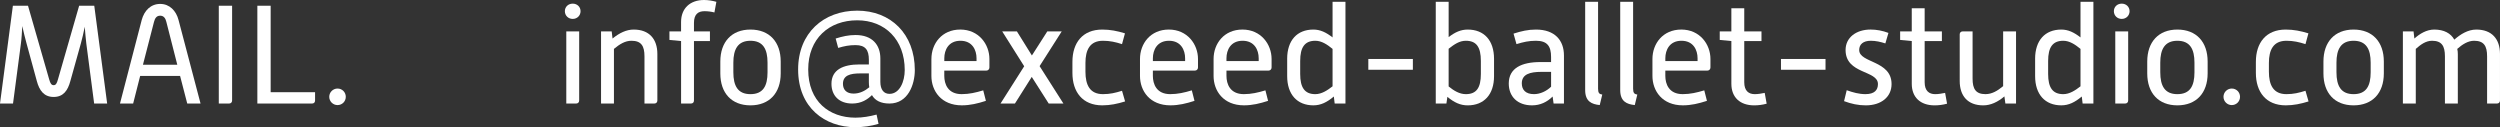<!-- Generator: Adobe Illustrator 18.1.1, SVG Export Plug-In  -->
<svg version="1.1"
	 xmlns="http://www.w3.org/2000/svg" xmlns:xlink="http://www.w3.org/1999/xlink" xmlns:a="http://ns.adobe.com/AdobeSVGViewerExtensions/3.0/"
	 x="0px" y="0px" width="214.024px" height="10.89px" viewBox="0 0 214.024 10.89" enable-background="new 0 0 214.024 10.89"
	 xml:space="preserve">
<rect x="0" y="0" width="214.024" height="10.89" fill="#333333" stroke="none"/>
<defs>
</defs>
<g>
	<path fill="#FFFFFF" d="M1.103,0.492h1.295l1.811,6.297c0.096,0.348,0.192,0.503,0.384,0.503s0.276-0.156,0.372-0.503l1.811-6.297
		h1.295l1.104,8.372H8.06L7.388,3.718C7.34,3.322,7.292,2.771,7.256,2.291C7.16,2.783,7.028,3.346,6.92,3.73L6.021,6.944
		C5.805,7.748,5.421,8.3,4.593,8.3S3.37,7.748,3.154,6.944l-0.888-3.25c-0.108-0.396-0.252-0.972-0.36-1.463
		c-0.024,0.516-0.06,1.115-0.12,1.535L1.115,8.863H0L1.103,0.492z"/>
	<path fill="#FFFFFF" d="M12.131,1.715c0.216-0.804,0.768-1.379,1.583-1.379c0.804,0,1.367,0.588,1.571,1.379l1.883,7.148h-1.139
		L15.417,6.5h-3.418l-0.6,2.363h-1.127L12.131,1.715z M15.177,5.541l-0.936-3.67c-0.072-0.312-0.228-0.528-0.528-0.528
		s-0.444,0.204-0.528,0.528l-0.947,3.67H15.177z"/>
	<path fill="#FFFFFF" d="M18.731,0.492h1.139V8.6c0,0.167-0.108,0.264-0.264,0.264h-0.875V0.492z"/>
	<path fill="#FFFFFF" d="M22.032,0.492h1.139v7.4h3.802V8.6c0,0.167-0.096,0.264-0.264,0.264h-4.677V0.492z"/>
	<path fill="#FFFFFF" d="M28.895,7.58c0.396,0,0.708,0.312,0.708,0.708s-0.312,0.708-0.708,0.708c-0.384,0-0.708-0.312-0.708-0.708
		S28.511,7.58,28.895,7.58z"/>
	<path fill="#FFFFFF" d="M48.358,0.959c0-0.372,0.288-0.647,0.672-0.647s0.671,0.276,0.671,0.647c0,0.372-0.288,0.66-0.671,0.66
		S48.358,1.332,48.358,0.959z M48.479,2.687h1.104V8.6c0,0.167-0.108,0.264-0.264,0.264h-0.839V2.687z"/>
	<path fill="#FFFFFF" d="M51.455,2.687h0.912l0.072,0.612c0.588-0.479,1.188-0.768,1.811-0.768c1.331,0,2.027,0.815,2.027,2.087V8.6
		c0,0.167-0.108,0.264-0.264,0.264h-0.84V4.821c0-0.887-0.276-1.331-1.115-1.331c-0.54,0-1.007,0.288-1.499,0.696v4.677h-1.104
		V2.687z"/>
	<path fill="#FFFFFF" d="M58.306,3.514l-0.996-0.096V2.687h0.996V1.883C58.306,0.72,59.074,0,60.273,0
		c0.36,0,0.708,0.06,1.056,0.156l-0.168,0.911c-0.276-0.072-0.564-0.108-0.852-0.108c-0.516,0-0.899,0.24-0.899,0.996v0.731h1.367
		v0.828H59.41V8.6c0,0.167-0.096,0.264-0.264,0.264h-0.839V3.514z"/>
	<path fill="#FFFFFF" d="M61.667,5.265c0-1.667,0.959-2.734,2.579-2.734c1.631,0,2.59,1.067,2.59,2.734v1.02
		c0,1.679-0.972,2.734-2.59,2.734c-1.619,0-2.579-1.055-2.579-2.734V5.265z M62.782,6.189c0,1.163,0.384,1.871,1.463,1.871
		c1.091,0,1.463-0.708,1.463-1.871V5.361c0-1.14-0.372-1.871-1.463-1.871c-1.08,0-1.463,0.731-1.463,1.871V6.189z"/>
	<path fill="#FFFFFF" d="M73.387,0.912c2.867,0,4.93,1.991,4.93,5.085c0,1.235-0.576,2.866-2.171,2.866
		c-0.72,0-1.224-0.24-1.499-0.72c-0.384,0.372-0.9,0.72-1.691,0.72c-1.115,0-1.775-0.671-1.775-1.691c0-1.2,0.996-1.655,2.399-1.655
		h0.803V5.122c0-0.84-0.288-1.26-1.139-1.26c-0.552,0-0.959,0.084-1.487,0.24l-0.216-0.804c0.587-0.18,1.091-0.3,1.703-0.3
		c1.427,0,2.123,0.839,2.123,2.003v2.003c0,0.66,0.288,1.031,0.78,1.031c0.875,0,1.307-1.055,1.307-2.039
		c0-2.603-1.691-4.258-4.066-4.258c-2.411,0-4.197,1.559-4.197,4.209c0,2.747,1.811,4.126,4.042,4.126
		c0.612,0,1.224-0.108,1.811-0.264l0.168,0.792c-0.624,0.192-1.355,0.288-1.979,0.288c-2.626,0-4.905-1.679-4.905-4.941
		C68.326,2.819,70.509,0.912,73.387,0.912z M73.076,8.012c0.528,0,0.983-0.24,1.343-0.54c-0.024-0.132-0.036-0.276-0.036-0.444
		V6.285h-0.755c-0.84,0-1.463,0.168-1.463,0.888C72.164,7.676,72.464,8.012,73.076,8.012z"/>
	<path fill="#FFFFFF" d="M79.738,5.049c0-1.319,0.899-2.519,2.47-2.519c1.583,0,2.495,1.259,2.495,2.519v0.731
		c0,0.156-0.12,0.264-0.264,0.264h-3.599V6.5c0,0.684,0.3,1.559,1.487,1.559c0.647,0,1.211-0.132,1.847-0.324l0.229,0.899
		c-0.708,0.228-1.344,0.384-2.063,0.384c-1.763,0-2.603-1.235-2.603-2.519V5.049z M83.6,5.229v-0.24c0-0.708-0.36-1.499-1.379-1.499
		s-1.379,0.792-1.379,1.499v0.24H83.6z"/>
	<path fill="#FFFFFF" d="M87.057,2.687L88.34,4.75l1.319-2.063h1.235L89,5.661l2.039,3.202h-1.26l-1.451-2.279l-1.439,2.279h-1.235
		l2.027-3.19l-1.883-2.986H87.057z"/>
	<path fill="#FFFFFF" d="M91.81,5.289c0-1.619,0.864-2.758,2.555-2.758c0.684,0,1.283,0.12,1.943,0.324l-0.252,0.923
		c-0.552-0.18-1.044-0.288-1.631-0.288c-1.128,0-1.5,0.792-1.5,1.895v0.755c0,1.127,0.372,1.919,1.5,1.919
		c0.6,0,1.055-0.108,1.631-0.288l0.264,0.912c-0.659,0.204-1.271,0.335-1.955,0.335c-1.69,0-2.555-1.151-2.555-2.771V5.289z"/>
	<path fill="#FFFFFF" d="M97.594,5.049c0-1.319,0.899-2.519,2.471-2.519c1.583,0,2.495,1.259,2.495,2.519v0.731
		c0,0.156-0.12,0.264-0.264,0.264h-3.599V6.5c0,0.684,0.3,1.559,1.487,1.559c0.647,0,1.211-0.132,1.847-0.324l0.229,0.899
		c-0.708,0.228-1.344,0.384-2.063,0.384c-1.763,0-2.603-1.235-2.603-2.519V5.049z M101.457,5.229v-0.24
		c0-0.708-0.36-1.499-1.379-1.499c-1.02,0-1.38,0.792-1.38,1.499v0.24H101.457z"/>
	<path fill="#FFFFFF" d="M103.894,5.049c0-1.319,0.899-2.519,2.471-2.519c1.583,0,2.495,1.259,2.495,2.519v0.731
		c0,0.156-0.12,0.264-0.264,0.264h-3.599V6.5c0,0.684,0.3,1.559,1.487,1.559c0.647,0,1.211-0.132,1.847-0.324l0.229,0.899
		c-0.708,0.228-1.344,0.384-2.063,0.384c-1.763,0-2.603-1.235-2.603-2.519V5.049z M107.756,5.229v-0.24
		c0-0.708-0.36-1.499-1.379-1.499c-1.02,0-1.38,0.792-1.38,1.499v0.24H107.756z"/>
	<path fill="#FFFFFF" d="M110.194,5.038c0-1.583,0.852-2.507,2.243-2.507c0.588,0,1.091,0.24,1.643,0.672V0.156h1.104v8.707h-0.923
		l-0.072-0.6c-0.588,0.492-1.115,0.755-1.751,0.755c-1.392,0-2.243-0.936-2.243-2.495V5.038z M111.309,6.333
		c0,1.164,0.384,1.727,1.296,1.727c0.54,0,1.031-0.324,1.475-0.671V4.186c-0.455-0.372-0.935-0.696-1.475-0.696
		c-0.912,0-1.296,0.563-1.296,1.727V6.333z"/>
	<path fill="#FFFFFF" d="M117.142,5.049h3.813v0.923h-3.813V5.049z"/>
	<path fill="#FFFFFF" d="M122.914,0.156h1.104v3.022c0.539-0.419,1.043-0.647,1.631-0.647c1.403,0,2.255,0.923,2.255,2.507v1.487
		c0,1.559-0.852,2.495-2.255,2.495c-0.624,0-1.151-0.24-1.739-0.731l-0.084,0.576h-0.911V0.156z M124.017,7.4
		c0.443,0.36,0.923,0.66,1.475,0.66c0.912,0,1.284-0.552,1.284-1.727V5.217c0-1.175-0.372-1.727-1.284-1.727
		c-0.552,0-0.983,0.3-1.475,0.684V7.4z"/>
	<path fill="#FFFFFF" d="M132.919,8.264c-0.468,0.468-1.056,0.755-1.763,0.755c-1.235,0-1.991-0.744-1.991-1.871
		c0-1.332,1.128-1.835,2.698-1.835h0.924V4.881c0-0.923-0.323-1.391-1.295-1.391c-0.612,0-1.08,0.108-1.667,0.288l-0.252-0.899
		c0.672-0.216,1.247-0.348,1.919-0.348c1.619,0,2.398,0.923,2.398,2.219v4.114h-0.888L132.919,8.264z M132.788,6.153h-0.84
		c-0.971,0-1.667,0.204-1.667,0.983c0,0.563,0.336,0.923,1.044,0.923c0.527,0,1.067-0.251,1.463-0.635V6.153z"/>
	<path fill="#FFFFFF" d="M135.706,0.156h1.104v7.436c0,0.372,0.107,0.468,0.359,0.504l-0.216,0.899
		c-0.695-0.072-1.247-0.312-1.247-1.283V0.156z"/>
	<path fill="#FFFFFF" d="M138.706,0.156h1.104v7.436c0,0.372,0.107,0.468,0.359,0.504l-0.216,0.899
		c-0.695-0.072-1.247-0.312-1.247-1.283V0.156z"/>
	<path fill="#FFFFFF" d="M141.465,5.049c0-1.319,0.899-2.519,2.471-2.519c1.583,0,2.495,1.259,2.495,2.519v0.731
		c0,0.156-0.12,0.264-0.264,0.264h-3.599V6.5c0,0.684,0.3,1.559,1.487,1.559c0.647,0,1.211-0.132,1.847-0.324l0.229,0.899
		c-0.708,0.228-1.344,0.384-2.063,0.384c-1.763,0-2.603-1.235-2.603-2.519V5.049z M145.328,5.229v-0.24
		c0-0.708-0.36-1.499-1.379-1.499c-1.02,0-1.38,0.792-1.38,1.499v0.24H145.328z"/>
	<path fill="#FFFFFF" d="M148.221,3.514l-0.995-0.096V2.687h0.995V0.708h1.104v1.979h1.475v0.828h-1.475v3.526
		c0,0.743,0.384,1.019,0.899,1.019c0.275,0,0.563-0.048,0.852-0.108l0.168,0.924c-0.348,0.096-0.72,0.144-1.067,0.144
		c-1.212,0-1.955-0.684-1.955-1.847V3.514z"/>
	<path fill="#FFFFFF" d="M152.469,5.049h3.813v0.923h-3.813V5.049z"/>
	<path fill="#FFFFFF" d="M158.097,7.724c0.539,0.192,1.055,0.335,1.606,0.335c0.768,0,1.067-0.348,1.067-0.863
		c0-1.199-2.771-0.828-2.771-2.915c0-1.079,0.924-1.751,2.135-1.751c0.516,0,1.032,0.096,1.535,0.288l-0.264,0.899
		C161,3.586,160.591,3.49,160.16,3.49c-0.66,0-0.995,0.312-0.995,0.792c0,1.127,2.771,0.875,2.771,2.915
		c0,1.104-0.888,1.823-2.207,1.823c-0.647,0-1.247-0.132-1.859-0.36L158.097,7.724z"/>
	<path fill="#FFFFFF" d="M163.665,3.514l-0.995-0.096V2.687h0.995V0.708h1.104v1.979h1.475v0.828h-1.475v3.526
		c0,0.743,0.384,1.019,0.899,1.019c0.275,0,0.563-0.048,0.852-0.108l0.168,0.924c-0.348,0.096-0.72,0.144-1.067,0.144
		c-1.212,0-1.955-0.684-1.955-1.847V3.514z"/>
	<path fill="#FFFFFF" d="M167.769,2.951c0-0.156,0.096-0.264,0.264-0.264h0.839V6.74c0,0.875,0.276,1.319,1.104,1.319
		c0.552,0,1.02-0.276,1.512-0.684V2.687h1.104v6.177h-0.912l-0.084-0.612c-0.563,0.48-1.175,0.768-1.811,0.768
		c-1.331,0-2.015-0.815-2.015-2.087V2.951z"/>
	<path fill="#FFFFFF" d="M174.225,5.038c0-1.583,0.852-2.507,2.243-2.507c0.588,0,1.091,0.24,1.643,0.672V0.156h1.104v8.707h-0.923
		l-0.072-0.6c-0.588,0.492-1.115,0.755-1.751,0.755c-1.392,0-2.243-0.936-2.243-2.495V5.038z M175.34,6.333
		c0,1.164,0.384,1.727,1.296,1.727c0.54,0,1.031-0.324,1.475-0.671V4.186c-0.455-0.372-0.935-0.696-1.475-0.696
		c-0.912,0-1.296,0.563-1.296,1.727V6.333z"/>
	<path fill="#FFFFFF" d="M180.968,0.959c0-0.372,0.288-0.647,0.672-0.647s0.672,0.276,0.672,0.647c0,0.372-0.288,0.66-0.672,0.66
		S180.968,1.332,180.968,0.959z M181.088,2.687h1.104V8.6c0,0.167-0.108,0.264-0.264,0.264h-0.84V2.687z"/>
	<path fill="#FFFFFF" d="M183.825,5.265c0-1.667,0.96-2.734,2.579-2.734c1.631,0,2.591,1.067,2.591,2.734v1.02
		c0,1.679-0.972,2.734-2.591,2.734s-2.579-1.055-2.579-2.734V5.265z M184.94,6.189c0,1.163,0.384,1.871,1.464,1.871
		c1.091,0,1.463-0.708,1.463-1.871V5.361c0-1.14-0.372-1.871-1.463-1.871c-1.08,0-1.464,0.731-1.464,1.871V6.189z"/>
	<path fill="#FFFFFF" d="M191.06,7.58c0.396,0,0.708,0.312,0.708,0.708s-0.312,0.708-0.708,0.708c-0.384,0-0.708-0.312-0.708-0.708
		S190.676,7.58,191.06,7.58z"/>
	<path fill="#FFFFFF" d="M193.125,5.289c0-1.619,0.864-2.758,2.555-2.758c0.684,0,1.283,0.12,1.943,0.324l-0.252,0.923
		c-0.552-0.18-1.044-0.288-1.631-0.288c-1.128,0-1.5,0.792-1.5,1.895v0.755c0,1.127,0.372,1.919,1.5,1.919
		c0.6,0,1.055-0.108,1.631-0.288l0.264,0.912c-0.659,0.204-1.271,0.335-1.955,0.335c-1.69,0-2.555-1.151-2.555-2.771V5.289z"/>
	<path fill="#FFFFFF" d="M198.909,5.265c0-1.667,0.96-2.734,2.579-2.734c1.631,0,2.591,1.067,2.591,2.734v1.02
		c0,1.679-0.972,2.734-2.591,2.734s-2.579-1.055-2.579-2.734V5.265z M200.024,6.189c0,1.163,0.384,1.871,1.464,1.871
		c1.091,0,1.463-0.708,1.463-1.871V5.361c0-1.14-0.372-1.871-1.463-1.871c-1.08,0-1.464,0.731-1.464,1.871V6.189z"/>
	<path fill="#FFFFFF" d="M205.712,2.687h0.911l0.072,0.612c0.456-0.408,1.043-0.768,1.703-0.768c0.84,0,1.415,0.324,1.715,0.863
		c0.516-0.456,1.163-0.863,1.883-0.863c1.332,0,2.027,0.815,2.027,2.087V8.6c0,0.167-0.108,0.264-0.264,0.264h-0.84V4.821
		c0-0.887-0.275-1.331-1.115-1.331c-0.516,0-1.008,0.312-1.439,0.696c0.036,0.144,0.048,0.3,0.048,0.456v4.222h-1.104V4.821
		c0-0.887-0.275-1.331-1.104-1.331c-0.539,0-0.983,0.336-1.391,0.696v4.677h-1.104V2.687z"/>
</g>
</svg>